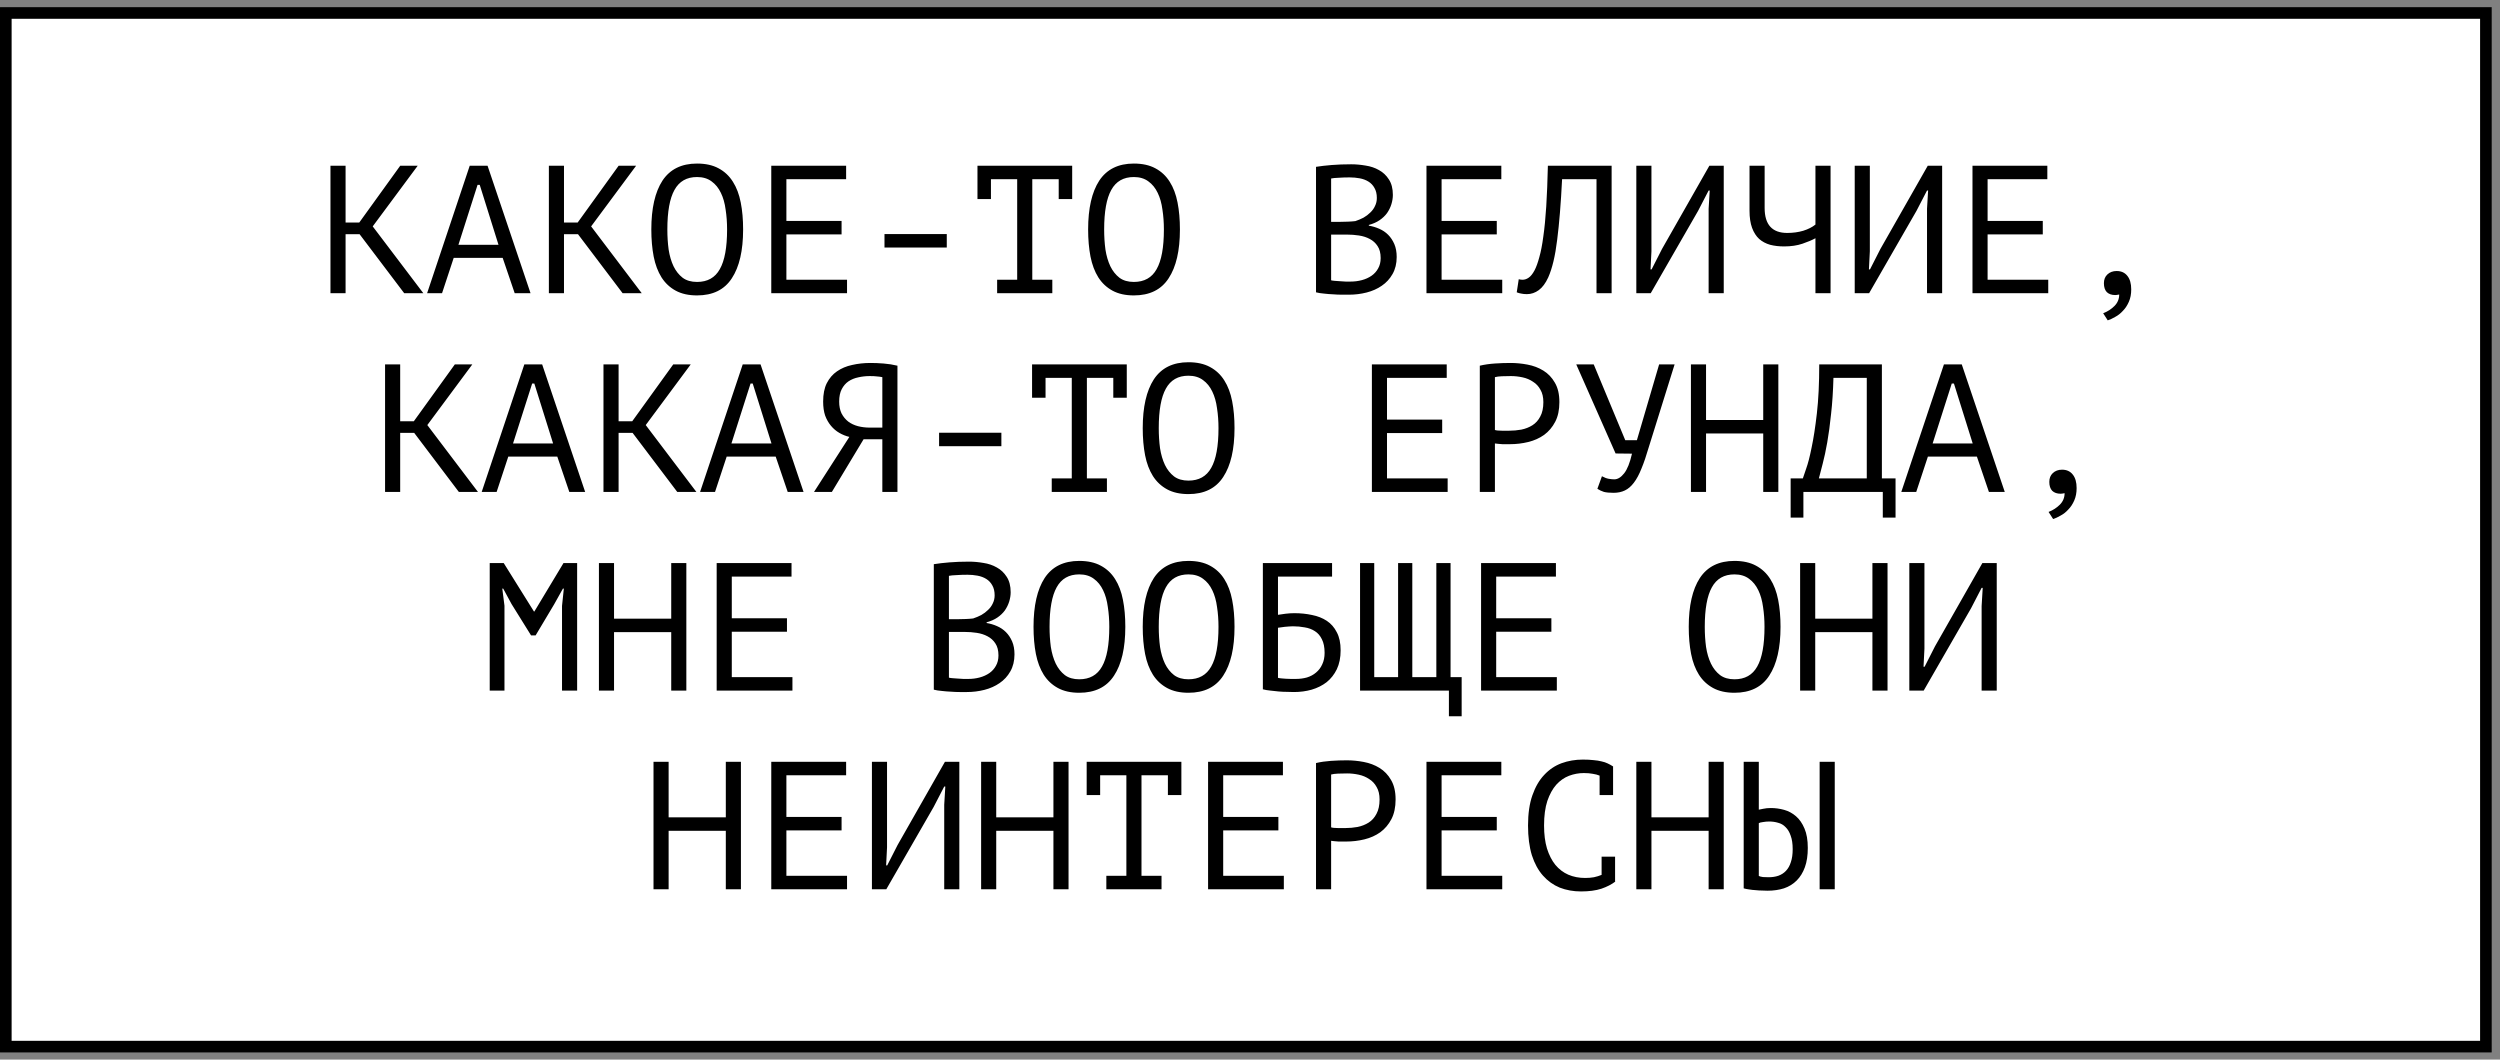 <?xml version="1.0" encoding="UTF-8"?> <svg xmlns="http://www.w3.org/2000/svg" width="151" height="64" viewBox="0 0 151 64" fill="none"><rect x="0" y="0" width="151" height="64" fill="#808080" stroke="none"/><rect x="0.351" y="0.784" width="149.797" height="62.432" fill="white" stroke="black" stroke-width="0.701"></rect><path d="M21.72 14.147H20.873V17.711H19.96V10.011H20.873V13.443H21.698L24.173 10.011H25.229L22.512 13.674L25.57 17.711H24.415L21.72 14.147ZM30.362 15.577H27.403L26.699 17.711H25.797L28.371 10.011H29.449L32.045 17.711H31.088L30.362 15.577ZM27.689 14.785H30.109L28.976 11.166H28.844L27.689 14.785ZM34.912 14.147H34.065V17.711H33.152V10.011H34.065V13.443H34.89L37.365 10.011H38.421L35.704 13.674L38.762 17.711H37.607L34.912 14.147ZM39.34 13.861C39.34 12.585 39.564 11.602 40.011 10.913C40.466 10.224 41.163 9.879 42.101 9.879C42.615 9.879 43.047 9.974 43.399 10.165C43.759 10.356 44.048 10.627 44.268 10.979C44.488 11.324 44.646 11.742 44.741 12.233C44.837 12.717 44.884 13.26 44.884 13.861C44.884 15.137 44.657 16.12 44.202 16.809C43.755 17.498 43.055 17.843 42.101 17.843C41.595 17.843 41.166 17.748 40.814 17.557C40.462 17.366 40.176 17.099 39.956 16.754C39.736 16.402 39.579 15.984 39.483 15.5C39.388 15.009 39.34 14.462 39.34 13.861ZM40.308 13.861C40.308 14.286 40.334 14.69 40.385 15.071C40.444 15.452 40.543 15.79 40.682 16.083C40.822 16.369 41.005 16.6 41.232 16.776C41.46 16.945 41.749 17.029 42.101 17.029C42.732 17.029 43.19 16.772 43.476 16.259C43.77 15.746 43.916 14.946 43.916 13.861C43.916 13.443 43.887 13.043 43.828 12.662C43.777 12.273 43.682 11.936 43.542 11.65C43.403 11.357 43.216 11.126 42.981 10.957C42.747 10.781 42.453 10.693 42.101 10.693C41.478 10.693 41.023 10.953 40.737 11.474C40.451 11.987 40.308 12.783 40.308 13.861ZM46.585 10.011H51.106V10.825H47.498V13.344H50.831V14.158H47.498V16.897H51.161V17.711H46.585V10.011ZM53.423 14.136H57.185V14.95H53.423V14.136ZM59.039 10.011H64.76V12.024H63.946V10.825H62.35V16.897H63.56V17.711H60.227V16.897H61.438V10.825H59.853V12.024H59.039V10.011ZM65.723 13.861C65.723 12.585 65.947 11.602 66.394 10.913C66.849 10.224 67.546 9.879 68.484 9.879C68.998 9.879 69.43 9.974 69.782 10.165C70.142 10.356 70.431 10.627 70.651 10.979C70.871 11.324 71.029 11.742 71.124 12.233C71.22 12.717 71.267 13.26 71.267 13.861C71.267 15.137 71.04 16.12 70.585 16.809C70.138 17.498 69.438 17.843 68.484 17.843C67.978 17.843 67.549 17.748 67.197 17.557C66.845 17.366 66.559 17.099 66.339 16.754C66.119 16.402 65.962 15.984 65.866 15.5C65.771 15.009 65.723 14.462 65.723 13.861ZM66.691 13.861C66.691 14.286 66.717 14.69 66.768 15.071C66.827 15.452 66.926 15.79 67.065 16.083C67.205 16.369 67.388 16.6 67.615 16.776C67.843 16.945 68.132 17.029 68.484 17.029C69.115 17.029 69.573 16.772 69.859 16.259C70.153 15.746 70.299 14.946 70.299 13.861C70.299 13.443 70.27 13.043 70.211 12.662C70.16 12.273 70.065 11.936 69.925 11.65C69.786 11.357 69.599 11.126 69.364 10.957C69.13 10.781 68.836 10.693 68.484 10.693C67.861 10.693 67.406 10.953 67.12 11.474C66.834 11.987 66.691 12.783 66.691 13.861ZM84.129 11.771C84.129 11.954 84.099 12.141 84.041 12.332C83.982 12.523 83.894 12.702 83.777 12.871C83.659 13.032 83.509 13.175 83.326 13.3C83.142 13.425 82.926 13.52 82.677 13.586V13.63C82.897 13.667 83.106 13.729 83.304 13.817C83.509 13.905 83.689 14.026 83.843 14.18C83.997 14.334 84.121 14.521 84.217 14.741C84.312 14.961 84.36 15.221 84.36 15.522C84.36 15.918 84.275 16.263 84.107 16.556C83.945 16.842 83.729 17.077 83.458 17.26C83.194 17.443 82.889 17.579 82.545 17.667C82.2 17.755 81.848 17.799 81.489 17.799C81.364 17.799 81.217 17.799 81.049 17.799C80.88 17.799 80.704 17.792 80.521 17.777C80.337 17.77 80.154 17.755 79.971 17.733C79.787 17.718 79.626 17.693 79.487 17.656V10.077C79.758 10.033 80.073 9.996 80.433 9.967C80.792 9.938 81.184 9.923 81.61 9.923C81.896 9.923 82.185 9.949 82.479 10C82.779 10.044 83.051 10.136 83.293 10.275C83.535 10.407 83.733 10.594 83.887 10.836C84.048 11.078 84.129 11.39 84.129 11.771ZM81.577 17.007C81.811 17.007 82.039 16.978 82.259 16.919C82.479 16.86 82.673 16.772 82.842 16.655C83.01 16.538 83.142 16.391 83.238 16.215C83.34 16.039 83.392 15.83 83.392 15.588C83.392 15.287 83.329 15.045 83.205 14.862C83.087 14.679 82.93 14.536 82.732 14.433C82.541 14.33 82.325 14.261 82.083 14.224C81.841 14.187 81.599 14.169 81.357 14.169H80.4V16.93C80.451 16.945 80.524 16.956 80.62 16.963C80.715 16.97 80.818 16.978 80.928 16.985C81.038 16.992 81.151 17 81.269 17.007C81.386 17.007 81.489 17.007 81.577 17.007ZM80.972 13.399C81.096 13.399 81.247 13.395 81.423 13.388C81.599 13.381 81.745 13.37 81.863 13.355C82.039 13.296 82.204 13.227 82.358 13.146C82.512 13.058 82.647 12.955 82.765 12.838C82.889 12.721 82.985 12.589 83.051 12.442C83.124 12.295 83.161 12.134 83.161 11.958C83.161 11.716 83.113 11.514 83.018 11.353C82.93 11.192 82.809 11.063 82.655 10.968C82.501 10.873 82.325 10.807 82.127 10.77C81.929 10.733 81.727 10.715 81.522 10.715C81.28 10.715 81.056 10.722 80.851 10.737C80.653 10.744 80.502 10.759 80.4 10.781V13.399H80.972ZM86.159 10.011H90.68V10.825H87.072V13.344H90.405V14.158H87.072V16.897H90.735V17.711H86.159V10.011ZM96.429 10.825H94.35C94.277 12.292 94.178 13.513 94.053 14.488C93.936 15.456 93.756 16.211 93.514 16.754C93.353 17.106 93.162 17.363 92.942 17.524C92.722 17.685 92.484 17.766 92.227 17.766C92.095 17.766 91.981 17.755 91.886 17.733C91.791 17.718 91.699 17.693 91.611 17.656L91.732 16.864C91.805 16.886 91.882 16.897 91.963 16.897C92.088 16.897 92.209 16.857 92.326 16.776C92.451 16.695 92.572 16.545 92.689 16.325C92.792 16.127 92.887 15.863 92.975 15.533C93.07 15.203 93.151 14.785 93.217 14.279C93.29 13.773 93.349 13.172 93.393 12.475C93.437 11.771 93.47 10.95 93.492 10.011H97.342V17.711H96.429V10.825ZM103.201 12.607L103.267 11.507H103.201L102.563 12.739L99.703 17.711H98.834V10.011H99.747V15.181L99.692 16.27H99.758L100.385 15.038L103.245 10.011H104.114V17.711H103.201V12.607ZM106.584 10.011V12.563C106.584 13.568 107.039 14.07 107.948 14.07C108.293 14.07 108.616 14.026 108.916 13.938C109.217 13.843 109.463 13.718 109.653 13.564V10.011H110.566V17.711H109.653V14.389C109.455 14.499 109.195 14.609 108.872 14.719C108.55 14.829 108.179 14.884 107.761 14.884C107.453 14.884 107.171 14.851 106.914 14.785C106.658 14.712 106.438 14.594 106.254 14.433C106.071 14.264 105.928 14.041 105.825 13.762C105.723 13.483 105.671 13.139 105.671 12.728V10.011H106.584ZM116.392 12.607L116.458 11.507H116.392L115.754 12.739L112.894 17.711H112.025V10.011H112.938V15.181L112.883 16.27H112.949L113.576 15.038L116.436 10.011H117.305V17.711H116.392V12.607ZM119.138 10.011H123.659V10.825H120.051V13.344H123.384V14.158H120.051V16.897H123.714V17.711H119.138V10.011ZM127.076 17.106C127.076 16.886 127.145 16.71 127.285 16.578C127.431 16.439 127.618 16.369 127.846 16.369C128.124 16.369 128.341 16.468 128.495 16.666C128.649 16.857 128.726 17.128 128.726 17.48C128.726 17.766 128.678 18.015 128.583 18.228C128.487 18.448 128.366 18.631 128.22 18.778C128.08 18.932 127.926 19.053 127.758 19.141C127.596 19.236 127.446 19.306 127.307 19.35L127.032 18.921C127.296 18.818 127.523 18.672 127.714 18.481C127.904 18.29 128 18.059 128 17.788C127.897 17.81 127.816 17.821 127.758 17.821C127.545 17.821 127.376 17.762 127.252 17.645C127.134 17.52 127.076 17.341 127.076 17.106ZM25.018 26.147H24.171V29.711H23.258V22.011H24.171V25.443H24.996L27.471 22.011H28.527L25.81 25.674L28.868 29.711H27.713L25.018 26.147ZM33.66 27.577H30.701L29.997 29.711H29.095L31.669 22.011H32.747L35.343 29.711H34.386L33.66 27.577ZM30.987 26.785H33.407L32.274 23.166H32.142L30.987 26.785ZM38.21 26.147H37.363V29.711H36.45V22.011H37.363V25.443H38.188L40.663 22.011H41.719L39.002 25.674L42.06 29.711H40.905L38.21 26.147ZM46.851 27.577H43.892L43.188 29.711H42.286L44.86 22.011H45.938L48.534 29.711H47.577L46.851 27.577ZM44.178 26.785H46.598L45.465 23.166H45.333L44.178 26.785ZM54.206 29.711H53.293V26.532H52.16L50.246 29.711H49.168L51.302 26.389C51.089 26.338 50.888 26.257 50.697 26.147C50.506 26.037 50.338 25.894 50.191 25.718C50.044 25.542 49.927 25.337 49.839 25.102C49.758 24.86 49.718 24.578 49.718 24.255C49.718 23.808 49.791 23.437 49.938 23.144C50.092 22.843 50.297 22.605 50.554 22.429C50.818 22.246 51.122 22.117 51.467 22.044C51.819 21.963 52.189 21.923 52.578 21.923C52.827 21.923 53.091 21.934 53.37 21.956C53.656 21.978 53.935 22.022 54.206 22.088V29.711ZM52.534 22.715C52.292 22.715 52.061 22.741 51.841 22.792C51.621 22.836 51.423 22.917 51.247 23.034C51.078 23.151 50.943 23.309 50.84 23.507C50.737 23.705 50.686 23.954 50.686 24.255C50.686 24.534 50.734 24.772 50.829 24.97C50.932 25.168 51.067 25.333 51.236 25.465C51.405 25.59 51.599 25.681 51.819 25.74C52.046 25.799 52.288 25.828 52.545 25.828H53.293V22.781C53.19 22.759 53.084 22.744 52.974 22.737C52.864 22.722 52.717 22.715 52.534 22.715ZM56.721 26.136H60.483V26.95H56.721V26.136ZM62.337 22.011H68.057V24.024H67.243V22.825H65.648V28.897H66.858V29.711H63.525V28.897H64.735V22.825H63.151V24.024H62.337V22.011ZM69.021 25.861C69.021 24.585 69.245 23.602 69.692 22.913C70.147 22.224 70.843 21.879 71.782 21.879C72.295 21.879 72.728 21.974 73.08 22.165C73.439 22.356 73.729 22.627 73.949 22.979C74.169 23.324 74.327 23.742 74.422 24.233C74.517 24.717 74.565 25.26 74.565 25.861C74.565 27.137 74.338 28.12 73.883 28.809C73.436 29.498 72.735 29.843 71.782 29.843C71.276 29.843 70.847 29.748 70.495 29.557C70.143 29.366 69.857 29.099 69.637 28.754C69.417 28.402 69.259 27.984 69.164 27.5C69.069 27.009 69.021 26.462 69.021 25.861ZM69.989 25.861C69.989 26.286 70.015 26.69 70.066 27.071C70.125 27.452 70.224 27.79 70.363 28.083C70.502 28.369 70.686 28.6 70.913 28.776C71.14 28.945 71.43 29.029 71.782 29.029C72.413 29.029 72.871 28.772 73.157 28.259C73.45 27.746 73.597 26.946 73.597 25.861C73.597 25.443 73.568 25.043 73.509 24.662C73.458 24.273 73.362 23.936 73.223 23.65C73.084 23.357 72.897 23.126 72.662 22.957C72.427 22.781 72.134 22.693 71.782 22.693C71.159 22.693 70.704 22.953 70.418 23.474C70.132 23.987 69.989 24.783 69.989 25.861ZM82.862 22.011H87.382V22.825H83.775V25.344H87.108V26.158H83.775V28.897H87.438V29.711H82.862V22.011ZM89.38 22.088C89.659 22.022 89.96 21.978 90.282 21.956C90.605 21.934 90.924 21.923 91.239 21.923C91.576 21.923 91.918 21.956 92.262 22.022C92.614 22.088 92.933 22.209 93.219 22.385C93.505 22.561 93.736 22.803 93.912 23.111C94.096 23.419 94.187 23.811 94.187 24.288C94.187 24.757 94.103 25.153 93.934 25.476C93.766 25.799 93.542 26.063 93.263 26.268C92.984 26.466 92.665 26.609 92.306 26.697C91.947 26.785 91.576 26.829 91.195 26.829C91.159 26.829 91.096 26.829 91.008 26.829C90.927 26.829 90.84 26.829 90.744 26.829C90.656 26.822 90.568 26.814 90.48 26.807C90.392 26.8 90.33 26.792 90.293 26.785V29.711H89.38V22.088ZM91.261 22.715C91.07 22.715 90.887 22.719 90.711 22.726C90.535 22.733 90.396 22.752 90.293 22.781V25.971C90.33 25.986 90.388 25.997 90.469 26.004C90.55 26.004 90.634 26.008 90.722 26.015C90.81 26.015 90.894 26.015 90.975 26.015C91.056 26.015 91.115 26.015 91.151 26.015C91.4 26.015 91.646 25.993 91.888 25.949C92.138 25.898 92.361 25.81 92.559 25.685C92.757 25.56 92.915 25.384 93.032 25.157C93.157 24.93 93.219 24.64 93.219 24.288C93.219 23.987 93.16 23.738 93.043 23.54C92.933 23.335 92.783 23.173 92.592 23.056C92.409 22.931 92.2 22.843 91.965 22.792C91.731 22.741 91.496 22.715 91.261 22.715ZM98.165 26.587H98.869L100.211 22.011H101.146L99.584 27.016C99.437 27.522 99.291 27.951 99.144 28.303C99.005 28.655 98.851 28.941 98.682 29.161C98.521 29.374 98.341 29.528 98.143 29.623C97.945 29.718 97.718 29.766 97.461 29.766C97.219 29.766 97.025 29.748 96.878 29.711C96.739 29.667 96.607 29.605 96.482 29.524L96.757 28.765C96.904 28.846 97.039 28.897 97.164 28.919C97.289 28.941 97.402 28.952 97.505 28.952C97.71 28.952 97.908 28.831 98.099 28.589C98.29 28.347 98.447 27.951 98.572 27.401L97.582 27.39L95.206 22.011H96.262L98.165 26.587ZM106.499 26.18H103.045V29.711H102.132V22.011H103.045V25.366H106.499V22.011H107.412V29.711H106.499V26.18ZM114.491 31.262H113.721V29.711H108.925V31.262H108.155V28.897H108.892C108.922 28.809 108.988 28.615 109.09 28.314C109.2 28.013 109.31 27.588 109.42 27.038C109.538 26.488 109.644 25.799 109.739 24.97C109.835 24.141 109.882 23.155 109.882 22.011H113.666V28.897H114.491V31.262ZM112.753 28.897V22.825H110.74C110.718 23.632 110.671 24.358 110.597 25.003C110.531 25.648 110.454 26.22 110.366 26.719C110.278 27.218 110.187 27.647 110.091 28.006C110.003 28.365 109.926 28.662 109.86 28.897H112.753ZM119.404 27.577H116.445L115.741 29.711H114.839L117.413 22.011H118.491L121.087 29.711H120.13L119.404 27.577ZM116.731 26.785H119.151L118.018 23.166H117.886L116.731 26.785ZM123.778 29.106C123.778 28.886 123.847 28.71 123.987 28.578C124.133 28.439 124.32 28.369 124.548 28.369C124.826 28.369 125.043 28.468 125.197 28.666C125.351 28.857 125.428 29.128 125.428 29.48C125.428 29.766 125.38 30.015 125.285 30.228C125.189 30.448 125.068 30.631 124.922 30.778C124.782 30.932 124.628 31.053 124.46 31.141C124.298 31.236 124.148 31.306 124.009 31.35L123.734 30.921C123.998 30.818 124.225 30.672 124.416 30.481C124.606 30.29 124.702 30.059 124.702 29.788C124.599 29.81 124.518 29.821 124.46 29.821C124.247 29.821 124.078 29.762 123.954 29.645C123.836 29.52 123.778 29.341 123.778 29.106ZM33.946 36.596L34.056 35.551H34.001L33.473 36.497L32.351 38.378H32.076L30.899 36.486L30.393 35.551H30.338L30.47 36.585V41.711H29.579V34.011H30.426L32.252 36.937H32.274L34.034 34.011H34.859V41.711H33.946V36.596ZM40.542 38.18H37.088V41.711H36.175V34.011H37.088V37.366H40.542V34.011H41.455V41.711H40.542V38.18ZM43.287 34.011H47.808V34.825H44.2V37.344H47.533V38.158H44.2V40.897H47.863V41.711H43.287V34.011ZM61.044 35.771C61.044 35.954 61.014 36.141 60.956 36.332C60.897 36.523 60.809 36.702 60.692 36.871C60.574 37.032 60.424 37.175 60.241 37.3C60.057 37.425 59.841 37.52 59.592 37.586V37.63C59.812 37.667 60.021 37.729 60.219 37.817C60.424 37.905 60.604 38.026 60.758 38.18C60.912 38.334 61.036 38.521 61.132 38.741C61.227 38.961 61.275 39.221 61.275 39.522C61.275 39.918 61.19 40.263 61.022 40.556C60.86 40.842 60.644 41.077 60.373 41.26C60.109 41.443 59.804 41.579 59.46 41.667C59.115 41.755 58.763 41.799 58.404 41.799C58.279 41.799 58.132 41.799 57.964 41.799C57.795 41.799 57.619 41.792 57.436 41.777C57.252 41.77 57.069 41.755 56.886 41.733C56.702 41.718 56.541 41.693 56.402 41.656V34.077C56.673 34.033 56.988 33.996 57.348 33.967C57.707 33.938 58.099 33.923 58.525 33.923C58.811 33.923 59.1 33.949 59.394 34C59.694 34.044 59.966 34.136 60.208 34.275C60.45 34.407 60.648 34.594 60.802 34.836C60.963 35.078 61.044 35.39 61.044 35.771ZM58.492 41.007C58.726 41.007 58.954 40.978 59.174 40.919C59.394 40.86 59.588 40.772 59.757 40.655C59.925 40.538 60.057 40.391 60.153 40.215C60.255 40.039 60.307 39.83 60.307 39.588C60.307 39.287 60.244 39.045 60.12 38.862C60.002 38.679 59.845 38.536 59.647 38.433C59.456 38.33 59.24 38.261 58.998 38.224C58.756 38.187 58.514 38.169 58.272 38.169H57.315V40.93C57.366 40.945 57.439 40.956 57.535 40.963C57.63 40.97 57.733 40.978 57.843 40.985C57.953 40.992 58.066 41 58.184 41.007C58.301 41.007 58.404 41.007 58.492 41.007ZM57.887 37.399C58.011 37.399 58.162 37.395 58.338 37.388C58.514 37.381 58.66 37.37 58.778 37.355C58.954 37.296 59.119 37.227 59.273 37.146C59.427 37.058 59.562 36.955 59.68 36.838C59.804 36.721 59.9 36.589 59.966 36.442C60.039 36.295 60.076 36.134 60.076 35.958C60.076 35.716 60.028 35.514 59.933 35.353C59.845 35.192 59.724 35.063 59.57 34.968C59.416 34.873 59.24 34.807 59.042 34.77C58.844 34.733 58.642 34.715 58.437 34.715C58.195 34.715 57.971 34.722 57.766 34.737C57.568 34.744 57.417 34.759 57.315 34.781V37.399H57.887ZM62.425 37.861C62.425 36.585 62.649 35.602 63.096 34.913C63.551 34.224 64.248 33.879 65.186 33.879C65.7 33.879 66.132 33.974 66.484 34.165C66.844 34.356 67.133 34.627 67.353 34.979C67.573 35.324 67.731 35.742 67.826 36.233C67.922 36.717 67.969 37.26 67.969 37.861C67.969 39.137 67.742 40.12 67.287 40.809C66.84 41.498 66.14 41.843 65.186 41.843C64.68 41.843 64.251 41.748 63.899 41.557C63.547 41.366 63.261 41.099 63.041 40.754C62.821 40.402 62.664 39.984 62.568 39.5C62.473 39.009 62.425 38.462 62.425 37.861ZM63.393 37.861C63.393 38.286 63.419 38.69 63.47 39.071C63.529 39.452 63.628 39.79 63.767 40.083C63.907 40.369 64.09 40.6 64.317 40.776C64.545 40.945 64.834 41.029 65.186 41.029C65.817 41.029 66.275 40.772 66.561 40.259C66.855 39.746 67.001 38.946 67.001 37.861C67.001 37.443 66.972 37.043 66.913 36.662C66.862 36.273 66.767 35.936 66.627 35.65C66.488 35.357 66.301 35.126 66.066 34.957C65.832 34.781 65.538 34.693 65.186 34.693C64.563 34.693 64.108 34.953 63.822 35.474C63.536 35.987 63.393 36.783 63.393 37.861ZM69.021 37.861C69.021 36.585 69.245 35.602 69.692 34.913C70.147 34.224 70.843 33.879 71.782 33.879C72.295 33.879 72.728 33.974 73.08 34.165C73.439 34.356 73.729 34.627 73.949 34.979C74.169 35.324 74.327 35.742 74.422 36.233C74.517 36.717 74.565 37.26 74.565 37.861C74.565 39.137 74.338 40.12 73.883 40.809C73.436 41.498 72.735 41.843 71.782 41.843C71.276 41.843 70.847 41.748 70.495 41.557C70.143 41.366 69.857 41.099 69.637 40.754C69.417 40.402 69.259 39.984 69.164 39.5C69.069 39.009 69.021 38.462 69.021 37.861ZM69.989 37.861C69.989 38.286 70.015 38.69 70.066 39.071C70.125 39.452 70.224 39.79 70.363 40.083C70.502 40.369 70.686 40.6 70.913 40.776C71.14 40.945 71.43 41.029 71.782 41.029C72.413 41.029 72.871 40.772 73.157 40.259C73.45 39.746 73.597 38.946 73.597 37.861C73.597 37.443 73.568 37.043 73.509 36.662C73.458 36.273 73.362 35.936 73.223 35.65C73.084 35.357 72.897 35.126 72.662 34.957C72.427 34.781 72.134 34.693 71.782 34.693C71.159 34.693 70.704 34.953 70.418 35.474C70.132 35.987 69.989 36.783 69.989 37.861ZM76.277 34.011H80.457V34.825H77.19V37.135C77.314 37.113 77.469 37.091 77.652 37.069C77.835 37.047 78.011 37.036 78.18 37.036C78.554 37.036 78.909 37.073 79.247 37.146C79.584 37.212 79.881 37.329 80.138 37.498C80.394 37.667 80.596 37.898 80.743 38.191C80.897 38.477 80.974 38.84 80.974 39.28C80.974 39.72 80.897 40.101 80.743 40.424C80.589 40.739 80.383 41 80.127 41.205C79.87 41.403 79.57 41.553 79.225 41.656C78.888 41.751 78.532 41.799 78.158 41.799C78.033 41.799 77.89 41.795 77.729 41.788C77.575 41.788 77.41 41.781 77.234 41.766C77.065 41.751 76.897 41.733 76.728 41.711C76.567 41.696 76.416 41.671 76.277 41.634V34.011ZM78.268 41.007C78.502 41.007 78.726 40.978 78.939 40.919C79.151 40.853 79.335 40.754 79.489 40.622C79.65 40.49 79.775 40.325 79.863 40.127C79.958 39.929 80.006 39.698 80.006 39.434C80.006 39.097 79.951 38.822 79.841 38.609C79.738 38.396 79.599 38.235 79.423 38.125C79.247 38.008 79.041 37.931 78.807 37.894C78.579 37.85 78.341 37.828 78.092 37.828C78.026 37.828 77.949 37.832 77.861 37.839C77.773 37.846 77.685 37.854 77.597 37.861C77.509 37.868 77.428 37.879 77.355 37.894C77.281 37.901 77.227 37.909 77.19 37.916V40.941C77.241 40.956 77.307 40.967 77.388 40.974C77.476 40.981 77.567 40.989 77.663 40.996C77.766 41.003 77.868 41.007 77.971 41.007C78.073 41.007 78.172 41.007 78.268 41.007ZM82.147 41.711V34.011H83.004V40.897H84.445V34.011H85.303V40.897H86.755V34.011H87.614V40.897H88.284V43.262H87.514V41.711H82.147ZM89.457 34.011H93.978V34.825H90.37V37.344H93.703V38.158H90.37V40.897H94.033V41.711H89.457V34.011ZM102 37.861C102 36.585 102.223 35.602 102.671 34.913C103.125 34.224 103.822 33.879 104.761 33.879C105.274 33.879 105.707 33.974 106.059 34.165C106.418 34.356 106.708 34.627 106.928 34.979C107.148 35.324 107.305 35.742 107.401 36.233C107.496 36.717 107.544 37.26 107.544 37.861C107.544 39.137 107.316 40.12 106.862 40.809C106.414 41.498 105.714 41.843 104.761 41.843C104.255 41.843 103.826 41.748 103.474 41.557C103.122 41.366 102.836 41.099 102.616 40.754C102.396 40.402 102.238 39.984 102.143 39.5C102.047 39.009 102 38.462 102 37.861ZM102.968 37.861C102.968 38.286 102.993 38.69 103.045 39.071C103.103 39.452 103.202 39.79 103.342 40.083C103.481 40.369 103.664 40.6 103.892 40.776C104.119 40.945 104.409 41.029 104.761 41.029C105.391 41.029 105.85 40.772 106.136 40.259C106.429 39.746 106.576 38.946 106.576 37.861C106.576 37.443 106.546 37.043 106.488 36.662C106.436 36.273 106.341 35.936 106.202 35.65C106.062 35.357 105.875 35.126 105.641 34.957C105.406 34.781 105.113 34.693 104.761 34.693C104.137 34.693 103.683 34.953 103.397 35.474C103.111 35.987 102.968 36.783 102.968 37.861ZM113.094 38.18H109.64V41.711H108.727V34.011H109.64V37.366H113.094V34.011H114.007V41.711H113.094V38.18ZM119.69 36.607L119.756 35.507H119.69L119.052 36.739L116.192 41.711H115.323V34.011H116.236V39.181L116.181 40.27H116.247L116.874 39.038L119.734 34.011H120.603V41.711H119.69V36.607ZM43.839 50.18H40.385V53.711H39.472V46.011H40.385V49.366H43.839V46.011H44.752V53.711H43.839V50.18ZM46.585 46.011H51.106V46.825H47.498V49.344H50.831V50.158H47.498V52.897H51.161V53.711H46.585V46.011ZM57.031 48.607L57.097 47.507H57.031L56.393 48.739L53.533 53.711H52.664V46.011H53.577V51.181L53.522 52.27H53.588L54.215 51.038L57.075 46.011H57.944V53.711H57.031V48.607ZM63.627 50.18H60.172V53.711H59.26V46.011H60.172V49.366H63.627V46.011H64.54V53.711H63.627V50.18ZM65.635 46.011H71.355V48.024H70.541V46.825H68.946V52.897H70.156V53.711H66.823V52.897H68.033V46.825H66.449V48.024H65.635V46.011ZM72.968 46.011H77.489V46.825H73.881V49.344H77.214V50.158H73.881V52.897H77.544V53.711H72.968V46.011ZM79.487 46.088C79.765 46.022 80.066 45.978 80.389 45.956C80.711 45.934 81.03 45.923 81.346 45.923C81.683 45.923 82.024 45.956 82.369 46.022C82.721 46.088 83.04 46.209 83.326 46.385C83.612 46.561 83.843 46.803 84.019 47.111C84.202 47.419 84.294 47.811 84.294 48.288C84.294 48.757 84.209 49.153 84.041 49.476C83.872 49.799 83.648 50.063 83.37 50.268C83.091 50.466 82.772 50.609 82.413 50.697C82.053 50.785 81.683 50.829 81.302 50.829C81.265 50.829 81.203 50.829 81.115 50.829C81.034 50.829 80.946 50.829 80.851 50.829C80.763 50.822 80.675 50.814 80.587 50.807C80.499 50.8 80.436 50.792 80.4 50.785V53.711H79.487V46.088ZM81.368 46.715C81.177 46.715 80.994 46.719 80.818 46.726C80.642 46.733 80.502 46.752 80.4 46.781V49.971C80.436 49.986 80.495 49.997 80.576 50.004C80.656 50.004 80.741 50.008 80.829 50.015C80.917 50.015 81.001 50.015 81.082 50.015C81.162 50.015 81.221 50.015 81.258 50.015C81.507 50.015 81.753 49.993 81.995 49.949C82.244 49.898 82.468 49.81 82.666 49.685C82.864 49.56 83.021 49.384 83.139 49.157C83.263 48.93 83.326 48.64 83.326 48.288C83.326 47.987 83.267 47.738 83.15 47.54C83.04 47.335 82.889 47.173 82.699 47.056C82.515 46.931 82.306 46.843 82.072 46.792C81.837 46.741 81.602 46.715 81.368 46.715ZM86.159 46.011H90.68V46.825H87.072V49.344H90.405V50.158H87.072V52.897H90.735V53.711H86.159V46.011ZM96.616 46.847C96.491 46.796 96.352 46.759 96.198 46.737C96.051 46.708 95.872 46.693 95.659 46.693C95.358 46.693 95.061 46.748 94.768 46.858C94.482 46.968 94.225 47.148 93.998 47.397C93.778 47.646 93.598 47.973 93.459 48.376C93.327 48.779 93.261 49.274 93.261 49.861C93.261 50.389 93.32 50.851 93.437 51.247C93.562 51.643 93.73 51.973 93.943 52.237C94.163 52.501 94.423 52.699 94.724 52.831C95.032 52.963 95.373 53.029 95.747 53.029C95.938 53.029 96.114 53.014 96.275 52.985C96.444 52.948 96.598 52.901 96.737 52.842V51.742H97.551V53.227L97.562 53.249C97.342 53.418 97.063 53.561 96.726 53.678C96.389 53.788 95.978 53.843 95.494 53.843C95.032 53.843 94.603 53.766 94.207 53.612C93.818 53.451 93.481 53.209 93.195 52.886C92.909 52.563 92.685 52.153 92.524 51.654C92.37 51.148 92.293 50.55 92.293 49.861C92.293 49.142 92.381 48.534 92.557 48.035C92.733 47.529 92.971 47.118 93.272 46.803C93.573 46.48 93.921 46.246 94.317 46.099C94.72 45.952 95.149 45.879 95.604 45.879C95.853 45.879 96.07 45.89 96.253 45.912C96.436 45.927 96.598 45.952 96.737 45.989C96.876 46.018 96.997 46.059 97.1 46.11C97.21 46.161 97.316 46.22 97.419 46.286H97.43V48.024H96.616V46.847ZM103.201 50.18H99.747V53.711H98.834V46.011H99.747V49.366H103.201V46.011H104.114V53.711H103.201V50.18ZM109.906 46.011H110.819V53.711H109.906V46.011ZM105.319 46.011H106.232V48.904C106.284 48.889 106.375 48.871 106.507 48.849C106.639 48.82 106.79 48.805 106.958 48.805C107.23 48.805 107.497 48.842 107.761 48.915C108.025 48.988 108.264 49.117 108.476 49.3C108.689 49.483 108.861 49.733 108.993 50.048C109.125 50.356 109.191 50.745 109.191 51.214C109.191 51.669 109.133 52.057 109.015 52.38C108.898 52.703 108.733 52.97 108.52 53.183C108.308 53.396 108.051 53.553 107.75 53.656C107.45 53.751 107.12 53.799 106.76 53.799C106.665 53.799 106.555 53.795 106.43 53.788C106.306 53.788 106.177 53.781 106.045 53.766C105.913 53.759 105.781 53.744 105.649 53.722C105.525 53.707 105.415 53.685 105.319 53.656V46.011ZM106.826 52.985C107.039 52.985 107.233 52.956 107.409 52.897C107.593 52.831 107.747 52.732 107.871 52.6C108.003 52.461 108.102 52.285 108.168 52.072C108.242 51.859 108.278 51.599 108.278 51.291C108.278 50.961 108.238 50.69 108.157 50.477C108.084 50.257 107.981 50.085 107.849 49.96C107.725 49.828 107.574 49.74 107.398 49.696C107.23 49.645 107.05 49.619 106.859 49.619C106.735 49.619 106.61 49.63 106.485 49.652C106.361 49.667 106.276 49.689 106.232 49.718V52.908C106.291 52.937 106.375 52.959 106.485 52.974C106.595 52.981 106.709 52.985 106.826 52.985Z" fill="black"></path></svg> 